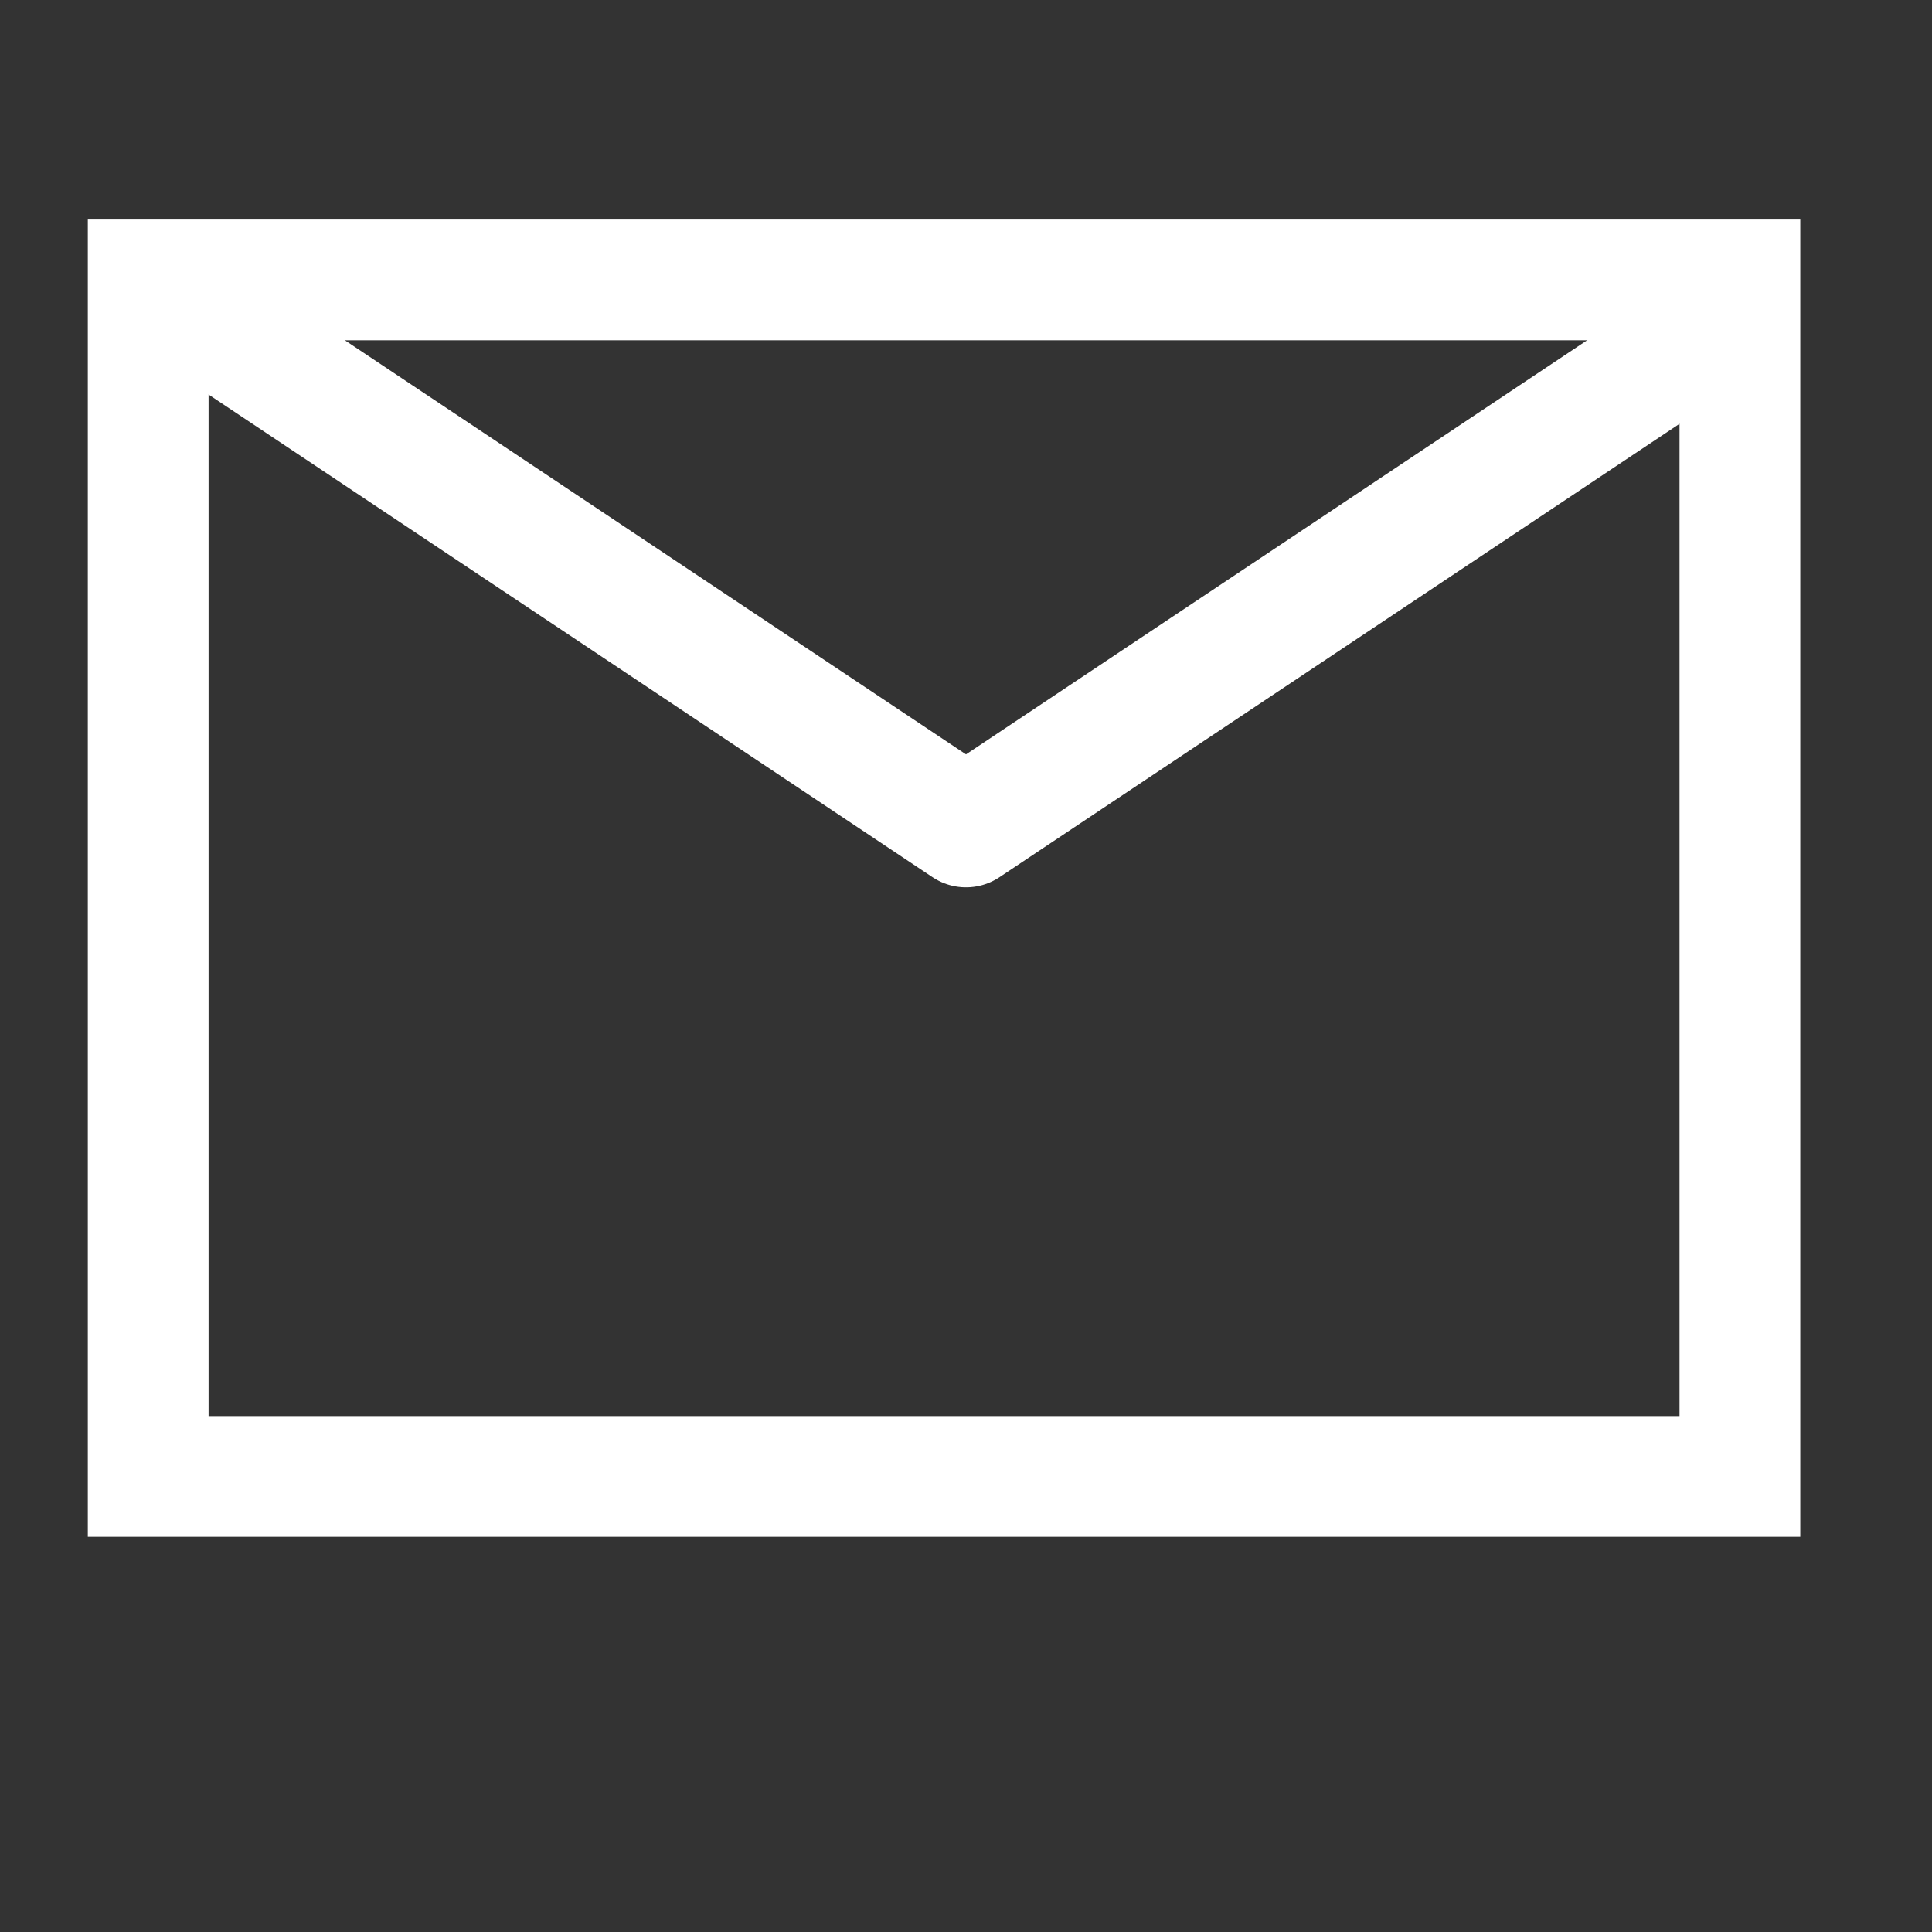 <svg xmlns="http://www.w3.org/2000/svg" width="44" height="44" viewBox="0 0 44 44" fill="none"><rect x="0" y="0" width="44" height="44" fill="#333333" stroke="none"/><g clip-path="url(#clip0_106_56)"><rect x="3.375" y="6.375" width="36.25" height="27.25" stroke="white" stroke-width="2.75"></rect><path d="M5.5 7.833L22 18.833L38.5 7.833" stroke="white" stroke-width="2.75" stroke-linecap="round" stroke-linejoin="round"></path></g><defs><clipPath id="clip0_106_56"><rect width="44" height="44" fill="white"></rect></clipPath></defs></svg>